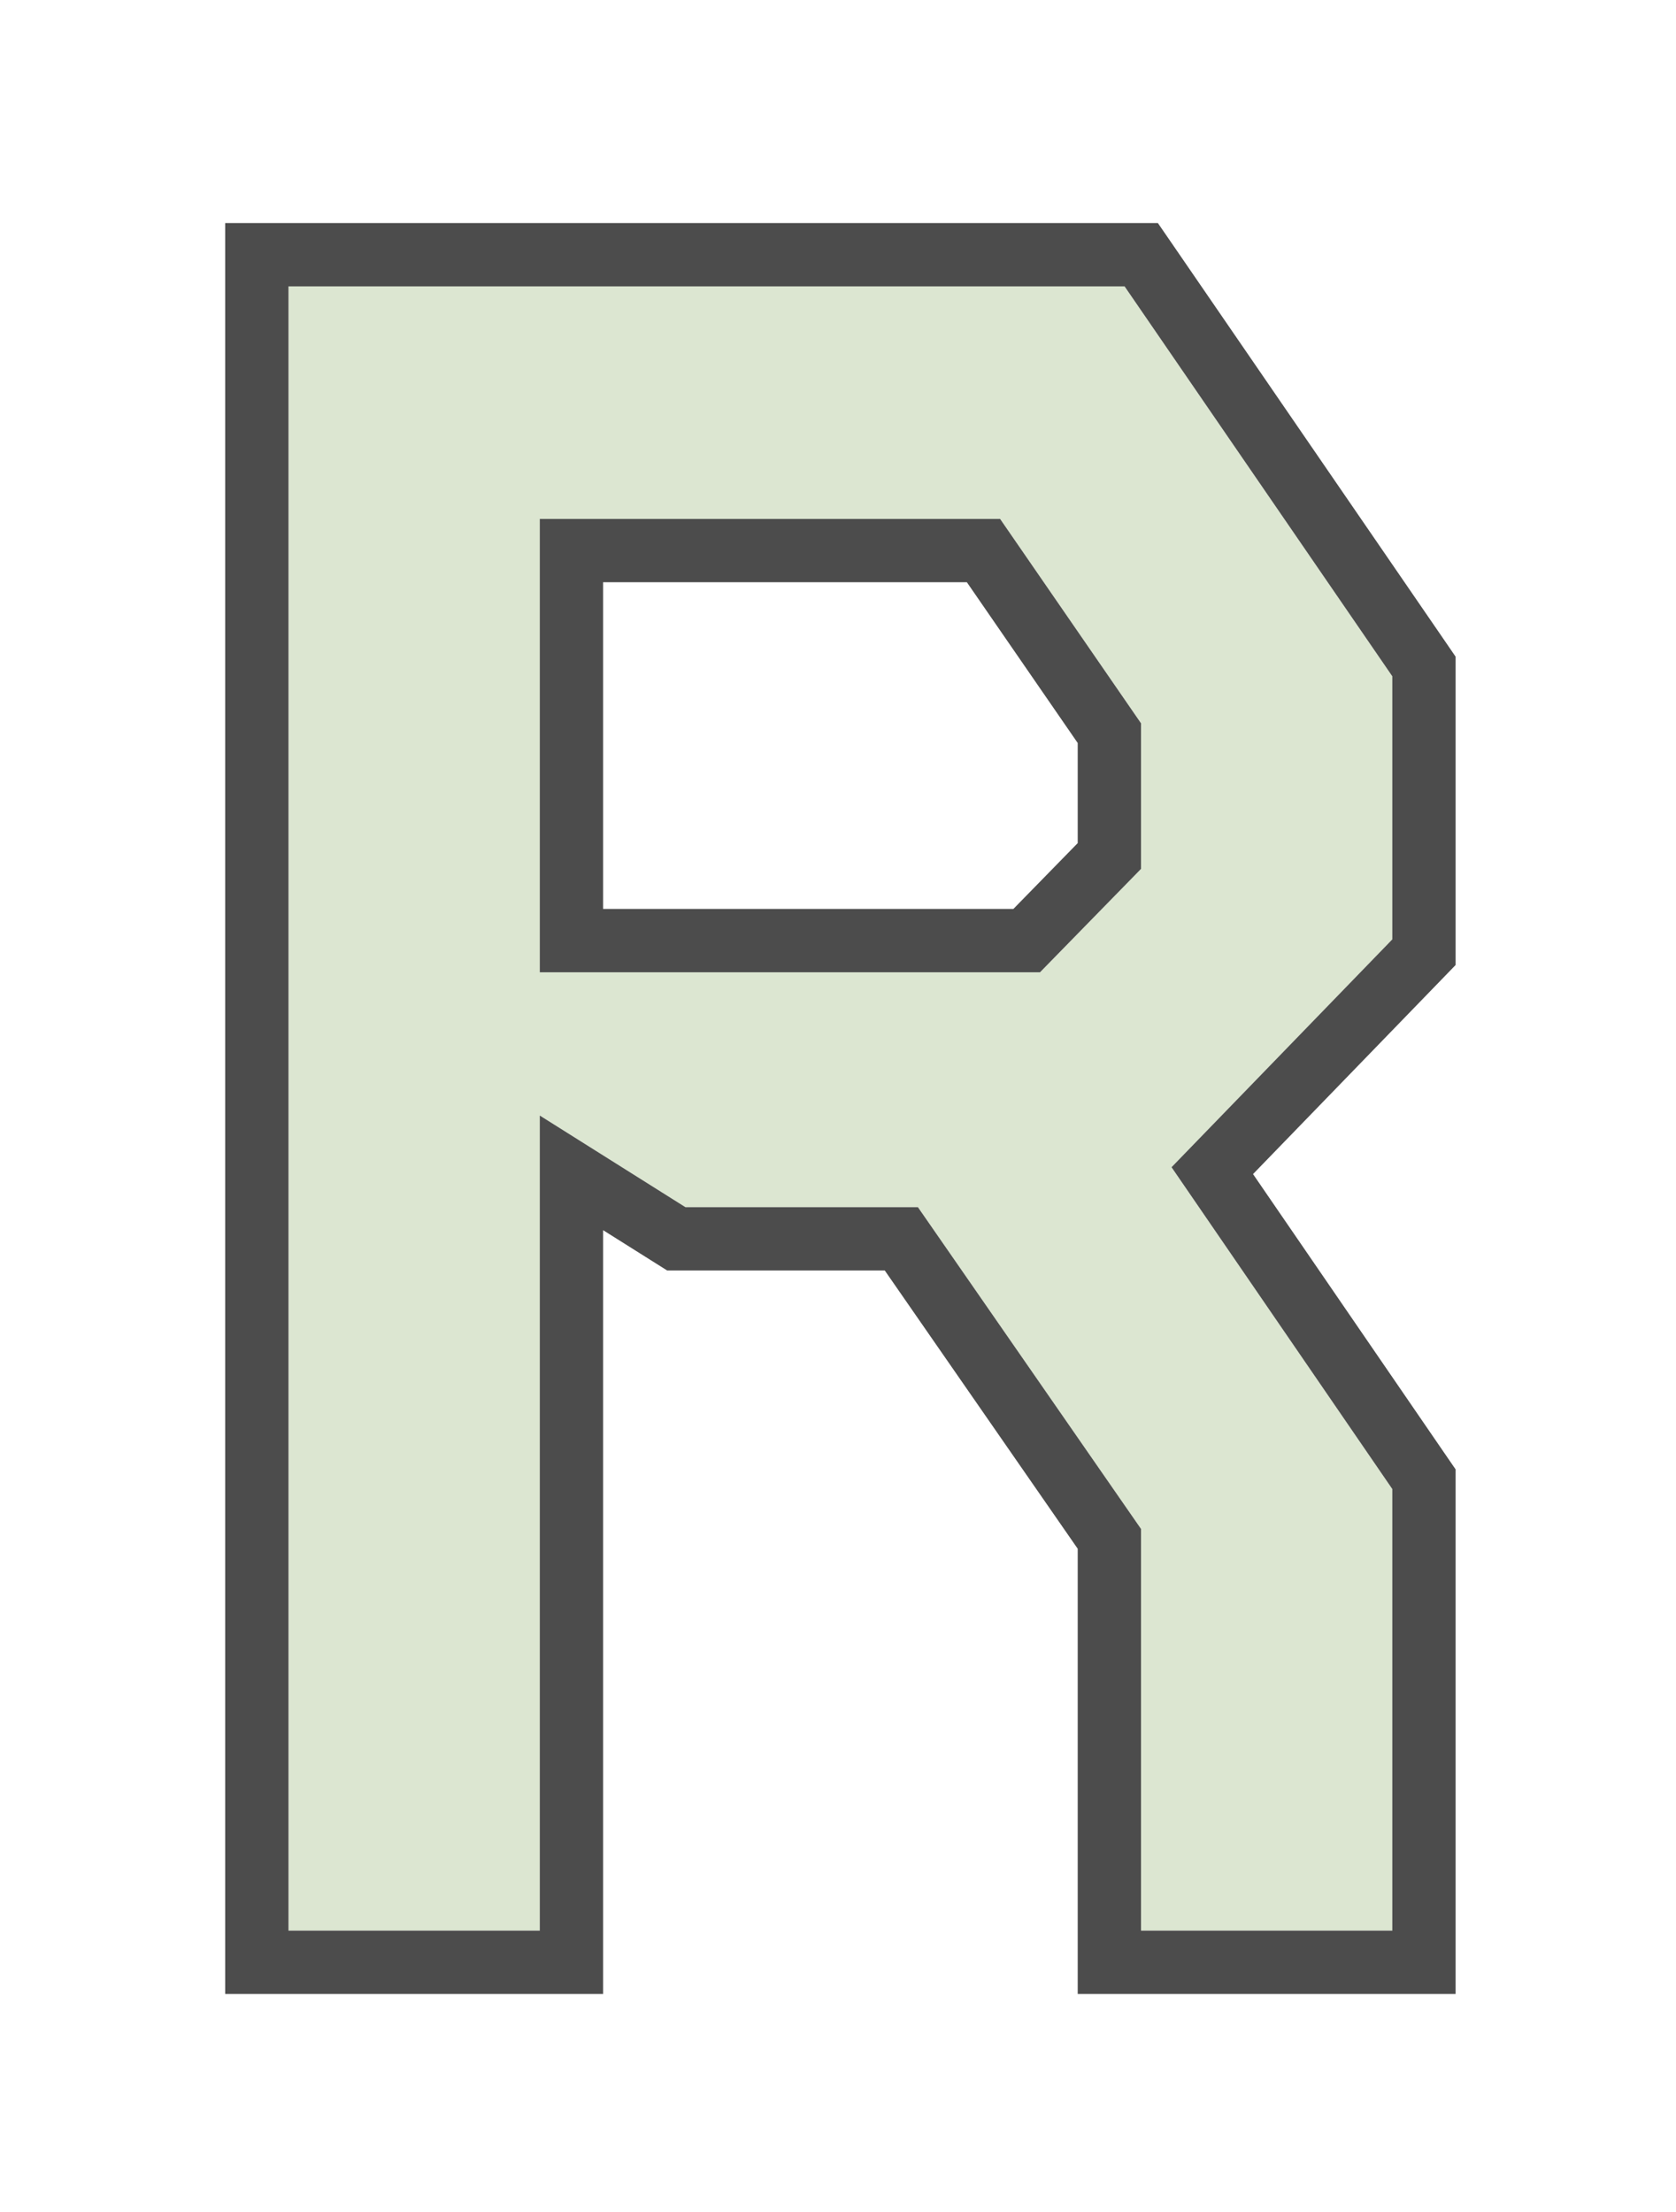<?xml version="1.0" encoding="utf-8"?>
<svg xmlns="http://www.w3.org/2000/svg" fill="none" height="100%" overflow="visible" preserveAspectRatio="none" style="display: block;" viewBox="0 0 122 161" width="100%">
<g filter="url(#filter0_d_0_383)" id="R" opacity="0.7">
<path d="M21 19H81.861L101.35 47.379V66.526L85.28 83.109L101.35 106.53V138.67H83.057V109.436L66.816 86.015H49.892L39.292 79.348V138.67H21V19ZM39.292 35.925V68.919H75.706L83.057 61.397V50.798L72.8 35.925H39.292Z" fill="#CDDCBE"/>
<path d="M41.597 66.615H74.736L80.753 60.458V51.516L71.59 38.228H41.597V66.615ZM103.653 67.459L103.004 68.129L88.245 83.358L103.249 105.227L103.653 105.815V140.974H80.753V110.155L65.61 88.319H49.227L48.665 87.965L41.597 83.519V140.974H18.696V16.696H83.073L83.76 17.695L103.249 46.074L103.653 46.664V67.459Z" stroke="black" stroke-width="4.608"/>
</g>
<defs>
<filter color-interpolation-filters="sRGB" filterUnits="userSpaceOnUse" height="160.22" id="filter0_d_0_383" width="120.9" x="0.725" y="0.568">
<feFlood flood-opacity="0" result="BackgroundImageFix"/>
<feColorMatrix in="SourceAlpha" result="hardAlpha" type="matrix" values="0 0 0 0 0 0 0 0 0 0 0 0 0 0 0 0 0 0 127 0"/>
<feOffset dy="1.843"/>
<feGaussianBlur stdDeviation="7.834"/>
<feComposite in2="hardAlpha" operator="out"/>
<feColorMatrix type="matrix" values="0 0 0 0 0 0 0 0 0 0 0 0 0 0 0 0 0 0 0.25 0"/>
<feBlend in2="BackgroundImageFix" mode="normal" result="effect1_dropShadow_0_383"/>
<feBlend in="SourceGraphic" in2="effect1_dropShadow_0_383" mode="normal" result="shape"/>
</filter>
</defs>
</svg>